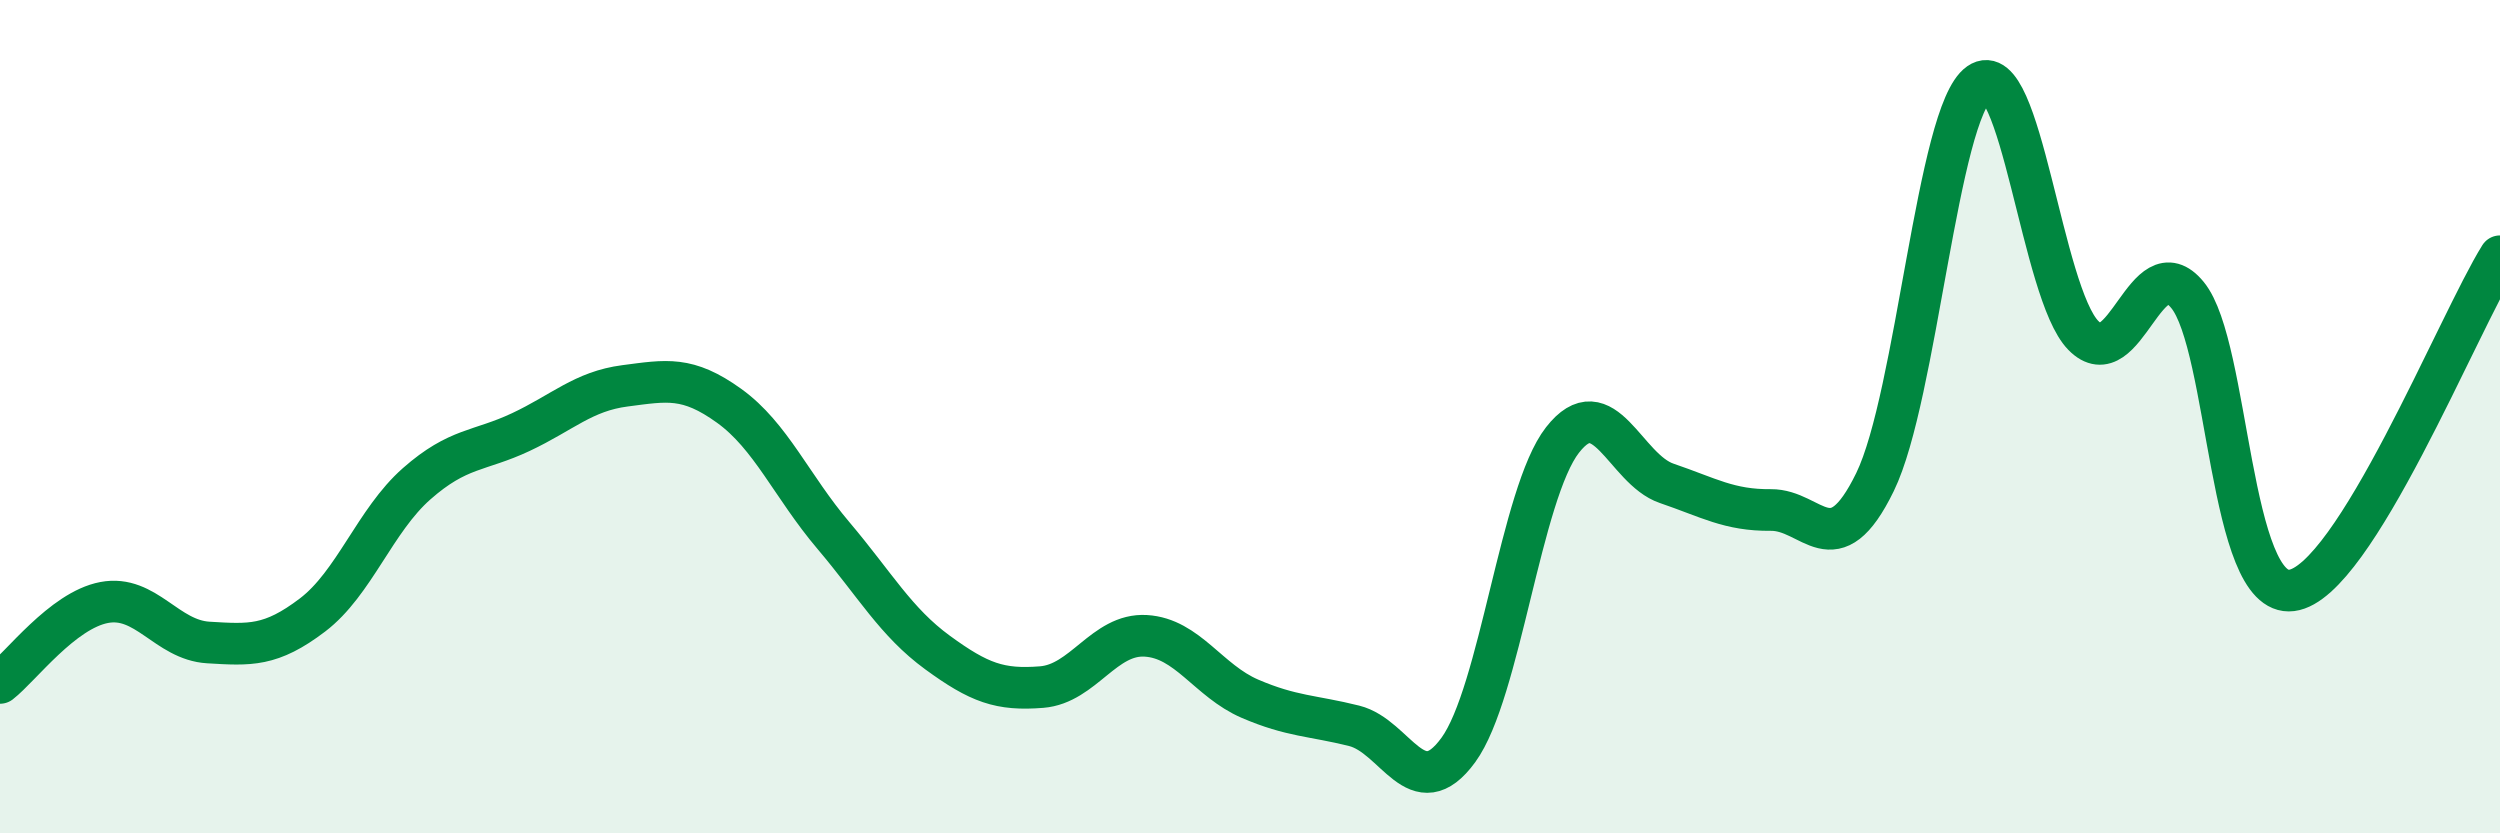 
    <svg width="60" height="20" viewBox="0 0 60 20" xmlns="http://www.w3.org/2000/svg">
      <path
        d="M 0,16.39 C 0.5,16 1.5,14.65 2.5,14.46 C 3.5,14.27 4,15.36 5,15.42 C 6,15.48 6.5,15.52 7.5,14.76 C 8.5,14 9,12.49 10,11.61 C 11,10.73 11.5,10.84 12.5,10.37 C 13.5,9.9 14,9.39 15,9.26 C 16,9.13 16.5,9.02 17.5,9.74 C 18.5,10.46 19,11.67 20,12.85 C 21,14.03 21.5,14.93 22.5,15.66 C 23.5,16.39 24,16.57 25,16.49 C 26,16.41 26.5,15.2 27.5,15.26 C 28.5,15.32 29,16.34 30,16.77 C 31,17.2 31.5,17.17 32.5,17.42 C 33.5,17.67 34,19.37 35,18 C 36,16.63 36.5,11.84 37.5,10.56 C 38.5,9.28 39,11.26 40,11.6 C 41,11.94 41.5,12.25 42.5,12.24 C 43.5,12.23 44,13.62 45,11.57 C 46,9.52 46.5,2.7 47.5,2 C 48.5,1.3 49,7.03 50,8.05 C 51,9.07 51.5,5.86 52.5,7.08 C 53.5,8.3 53.5,14.36 55,14.17 C 56.5,13.98 59,7.75 60,6.15L60 20L0 20Z"
        fill="#008740"
        opacity="0.1"
        stroke-linecap="round"
        stroke-linejoin="round"
      />
      <path
        d="M 0,16.39 C 0.5,16 1.5,14.65 2.5,14.46 C 3.5,14.27 4,15.36 5,15.42 C 6,15.48 6.5,15.52 7.5,14.76 C 8.5,14 9,12.49 10,11.61 C 11,10.73 11.5,10.84 12.5,10.37 C 13.5,9.9 14,9.39 15,9.26 C 16,9.13 16.5,9.02 17.5,9.74 C 18.5,10.46 19,11.67 20,12.85 C 21,14.03 21.5,14.93 22.5,15.66 C 23.5,16.39 24,16.57 25,16.49 C 26,16.41 26.5,15.2 27.5,15.26 C 28.5,15.32 29,16.34 30,16.77 C 31,17.2 31.5,17.17 32.5,17.42 C 33.5,17.67 34,19.37 35,18 C 36,16.63 36.5,11.84 37.5,10.56 C 38.5,9.28 39,11.26 40,11.6 C 41,11.94 41.5,12.25 42.5,12.24 C 43.5,12.23 44,13.62 45,11.57 C 46,9.52 46.5,2.7 47.5,2 C 48.5,1.3 49,7.03 50,8.05 C 51,9.07 51.5,5.86 52.5,7.08 C 53.5,8.3 53.5,14.36 55,14.17 C 56.5,13.98 59,7.75 60,6.15"
        stroke="#008740"
        stroke-width="1"
        fill="none"
        stroke-linecap="round"
        stroke-linejoin="round"
      />
    </svg>
  
